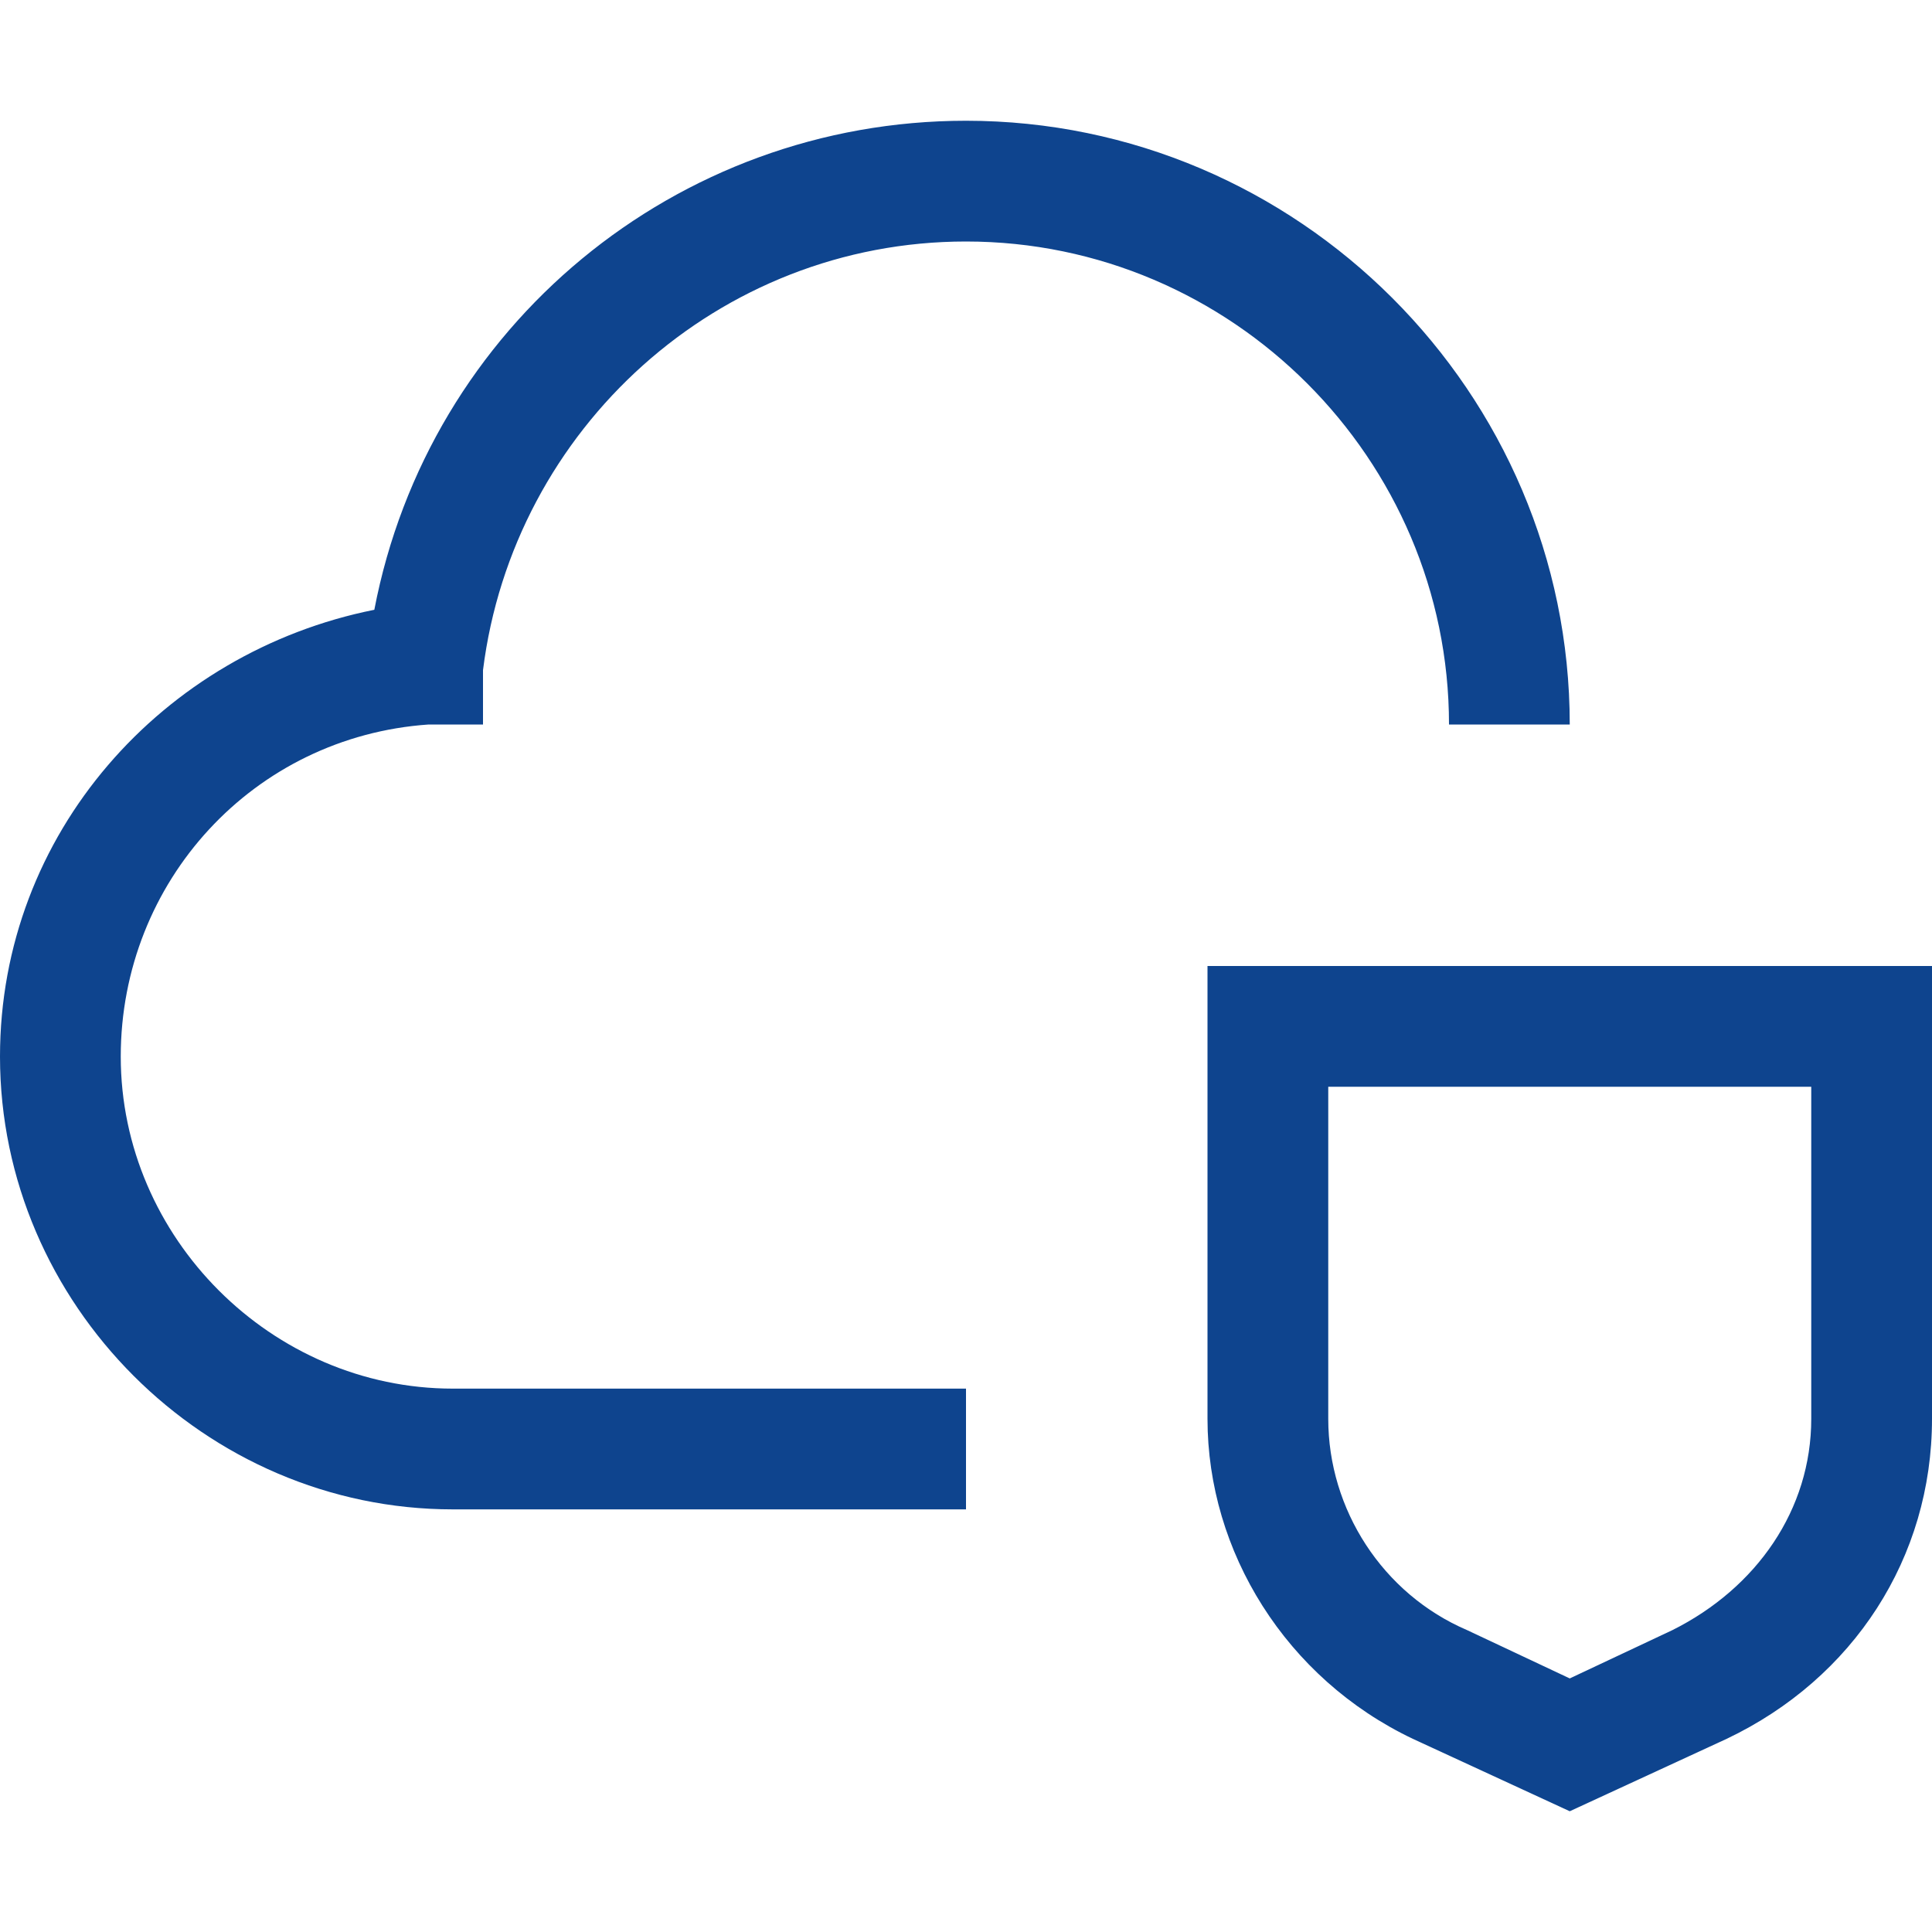 <svg width="180" height="180" viewBox="0 0 180 180" fill="none" xmlns="http://www.w3.org/2000/svg">
<path d="M168.75 101.25V132.188C168.75 140.625 163.688 147.938 155.813 151.875L146.25 156.375L136.687 151.875C128.812 148.5 123.75 140.625 123.75 132.188V101.25H168.75ZM180 90H112.5V132.188C112.5 144.562 119.812 156.375 131.625 162L146.25 168.75L160.875 162C172.688 156.375 180 145.125 180 132.188V90Z" fill="#0E448E"/>
<path d="M90 140.625H42.188C19.125 140.625 0 121.5 0 98.438C0 77.625 15.188 60.75 34.875 56.812C39.938 30.375 63 11.25 90 11.25C120.938 11.25 146.25 36.562 146.25 67.5H135C135 42.75 114.75 22.5 90 22.5C66.938 22.5 47.812 39.938 45 62.438V67.5H39.938C23.625 68.625 11.25 82.125 11.25 98.438C11.25 115.312 25.312 129.375 42.188 129.375H90V140.625Z" fill="#0E448E"/>
</svg>
